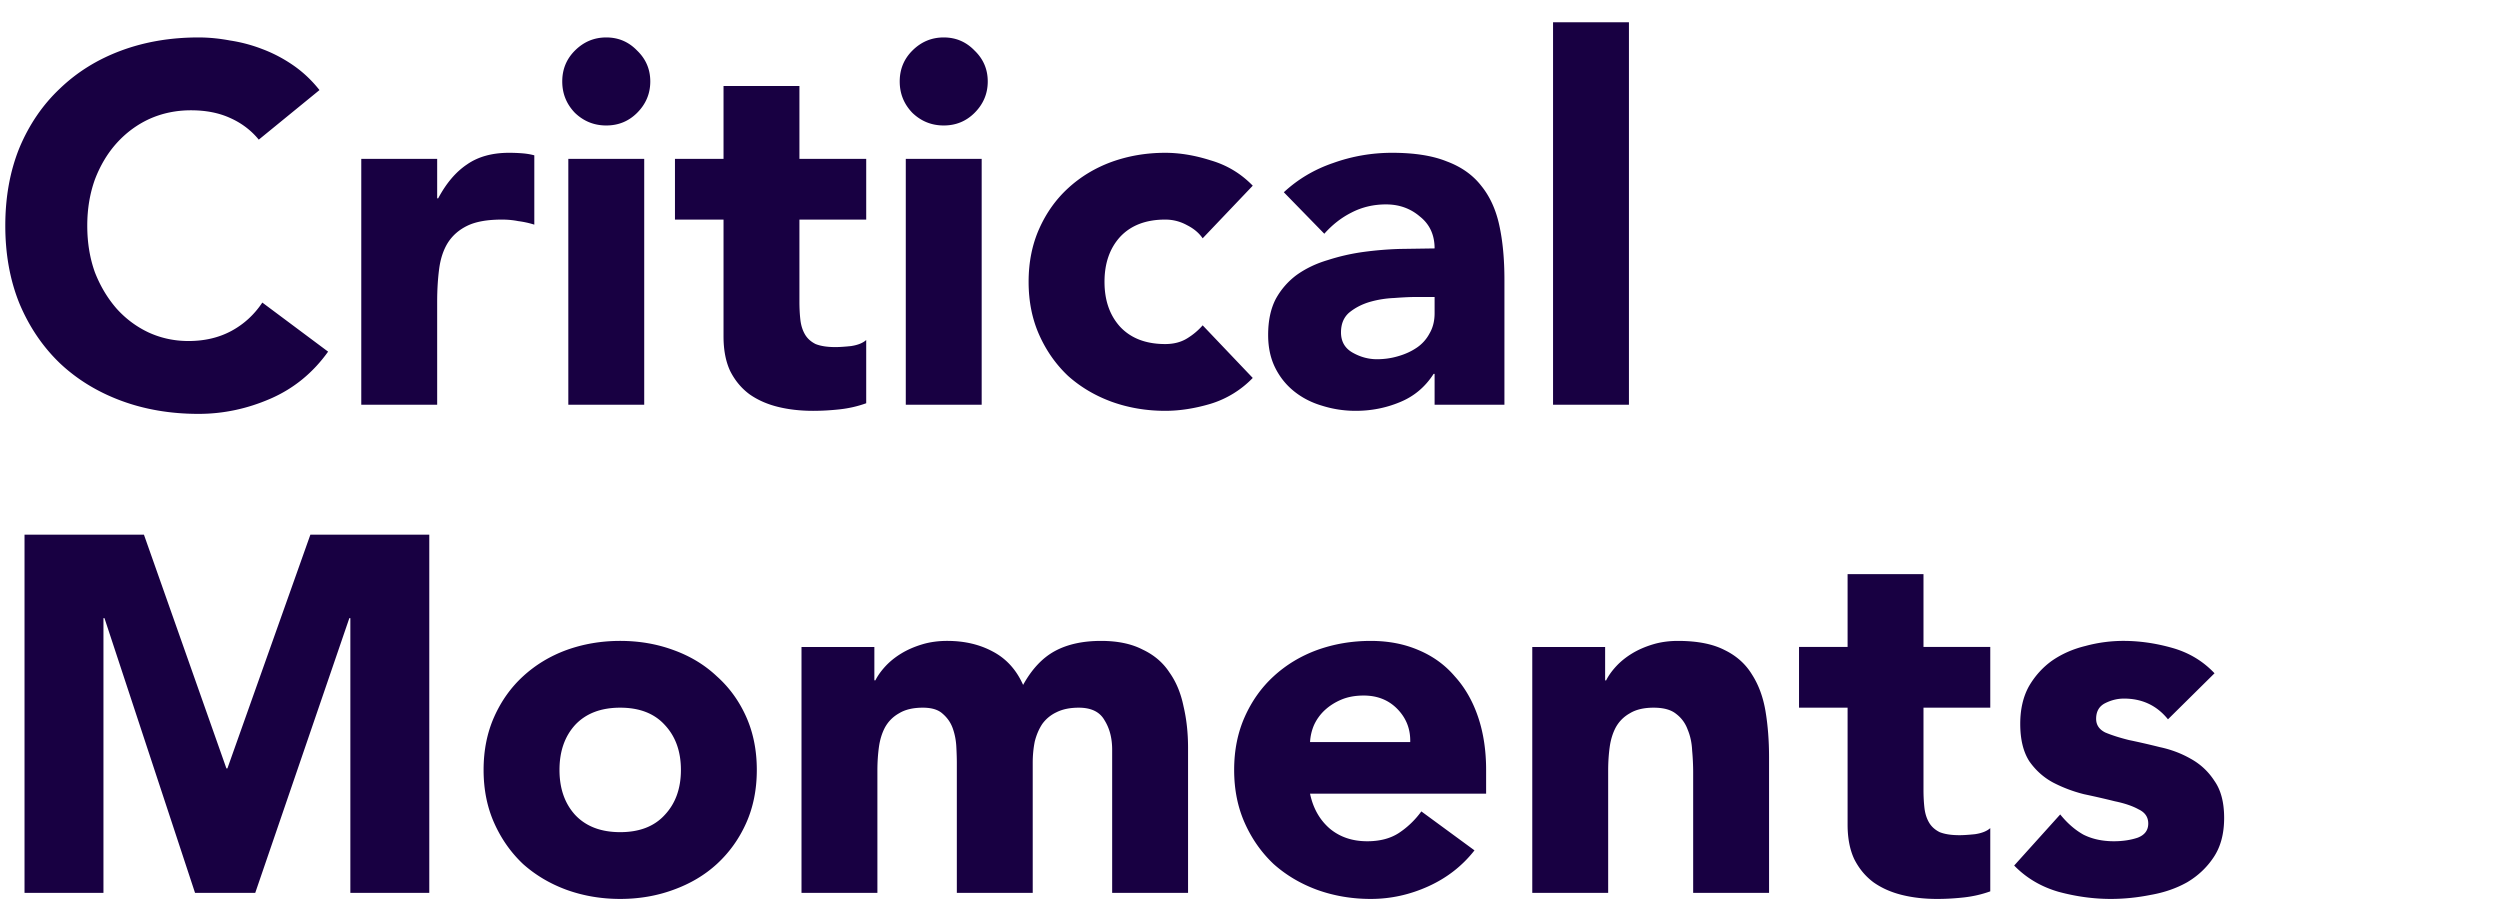 <svg xmlns="http://www.w3.org/2000/svg" width="420" height="154" fill="none" xmlns:v="https://vecta.io/nano"><g clip-path="url(#A)"><path d="M43.475 23.46c-1.303-1.587-2.918-2.805-4.845-3.655-1.87-.85-4.052-1.275-6.545-1.275s-4.817.482-6.97 1.445c-2.097.963-3.938 2.323-5.525 4.08-1.53 1.7-2.748 3.74-3.655 6.12-.85 2.38-1.275 4.958-1.275 7.735 0 2.833.425 5.44 1.275 7.82.907 2.323 2.125 4.363 3.655 6.12 1.53 1.7 3.315 3.032 5.355 3.995 2.097.963 4.335 1.445 6.715 1.445 2.72 0 5.128-.567 7.225-1.7s3.825-2.72 5.185-4.76l11.05 8.245c-2.55 3.57-5.78 6.205-9.69 7.905s-7.933 2.55-12.07 2.55c-4.703 0-9.038-.737-13.005-2.21s-7.395-3.57-10.285-6.29C7.18 58.253 4.913 54.91 3.27 51 1.683 47.09.89 42.727.89 37.91s.793-9.18 2.38-13.09c1.643-3.91 3.91-7.225 6.8-9.945 2.89-2.777 6.318-4.902 10.285-6.375s8.302-2.21 13.005-2.21c1.7 0 3.457.17 5.27.51a25.68 25.68 0 0 1 5.44 1.445c1.813.68 3.542 1.587 5.185 2.72s3.117 2.522 4.42 4.165l-10.2 8.33zm17.219 3.23h12.75v6.63h.17c1.36-2.55 2.975-4.448 4.845-5.695 1.87-1.303 4.222-1.955 7.055-1.955a28.79 28.79 0 0 1 2.21.085c.737.057 1.417.17 2.04.34V37.74a15.59 15.59 0 0 0-2.72-.595c-.85-.17-1.757-.255-2.72-.255-2.437 0-4.363.34-5.78 1.02s-2.522 1.643-3.315 2.89c-.737 1.19-1.218 2.635-1.445 4.335s-.34 3.57-.34 5.61V68h-12.75V26.69zm34.784 0h12.75V68h-12.75V26.69zm-1.02-13.005c0-2.04.708-3.768 2.125-5.185 1.473-1.473 3.23-2.21 5.27-2.21s3.768.737 5.185 2.21c1.473 1.417 2.21 3.145 2.21 5.185s-.737 3.797-2.21 5.27c-1.417 1.417-3.145 2.125-5.185 2.125s-3.797-.708-5.27-2.125c-1.417-1.473-2.125-3.23-2.125-5.27zm51.065 23.205h-11.22v13.77c0 1.133.056 2.182.17 3.145.113.907.368 1.7.765 2.38s.991 1.218 1.785 1.615c.85.34 1.955.51 3.315.51.68 0 1.558-.057 2.635-.17 1.133-.17 1.983-.51 2.55-1.02v10.625c-1.417.51-2.89.85-4.42 1.02s-3.032.255-4.505.255c-2.154 0-4.137-.227-5.95-.68s-3.4-1.162-4.76-2.125c-1.36-1.02-2.437-2.323-3.23-3.91-.737-1.587-1.105-3.513-1.105-5.78V36.89h-8.16v-10.2h8.16V14.45h12.75v12.24h11.22v10.2zm6.649-10.2h12.75V68h-12.75V26.69zm-1.02-13.005c0-2.04.708-3.768 2.125-5.185 1.473-1.473 3.23-2.21 5.27-2.21s3.768.737 5.185 2.21c1.473 1.417 2.21 3.145 2.21 5.185s-.737 3.797-2.21 5.27c-1.417 1.417-3.145 2.125-5.185 2.125s-3.797-.708-5.27-2.125c-1.417-1.473-2.125-3.23-2.125-5.27zm50.895 26.35c-.623-.907-1.502-1.643-2.635-2.21-1.133-.623-2.352-.935-3.655-.935-3.23 0-5.752.963-7.565 2.89-1.757 1.927-2.635 4.448-2.635 7.565s.878 5.638 2.635 7.565c1.813 1.927 4.335 2.89 7.565 2.89 1.417 0 2.635-.312 3.655-.935s1.898-1.36 2.635-2.21l8.415 8.84a16.59 16.59 0 0 1-7.055 4.335c-2.663.793-5.213 1.19-7.65 1.19-3.173 0-6.177-.51-9.01-1.53-2.777-1.02-5.213-2.465-7.31-4.335-2.04-1.927-3.655-4.222-4.845-6.885s-1.785-5.638-1.785-8.925.595-6.262 1.785-8.925 2.805-4.93 4.845-6.8c2.097-1.927 4.533-3.4 7.31-4.42 2.833-1.02 5.837-1.53 9.01-1.53 2.437 0 4.987.425 7.65 1.275 2.72.793 5.072 2.21 7.055 4.25l-8.415 8.84zm38.966 22.78h-.17c-1.417 2.21-3.315 3.797-5.695 4.76-2.323.963-4.788 1.445-7.395 1.445-1.927 0-3.797-.283-5.61-.85-1.757-.51-3.315-1.303-4.675-2.38s-2.437-2.408-3.23-3.995-1.19-3.428-1.19-5.525c0-2.38.425-4.392 1.275-6.035a12.41 12.41 0 0 1 3.57-4.08c1.53-1.077 3.258-1.898 5.185-2.465 1.927-.623 3.91-1.077 5.95-1.36 2.097-.283 4.165-.453 6.205-.51l5.78-.085c0-2.267-.822-4.052-2.465-5.355-1.587-1.36-3.485-2.04-5.695-2.04-2.097 0-4.023.453-5.78 1.36-1.7.85-3.23 2.04-4.59 3.57l-6.8-6.97c2.38-2.21 5.157-3.853 8.33-4.93 3.173-1.133 6.46-1.7 9.86-1.7 3.74 0 6.8.482 9.18 1.445 2.437.907 4.363 2.267 5.78 4.08 1.473 1.813 2.493 4.052 3.06 6.715.567 2.607.85 5.638.85 9.095V68h-11.73v-5.185zm-3.145-12.92c-.963 0-2.182.057-3.655.17-1.417.057-2.805.283-4.165.68-1.303.397-2.437.992-3.4 1.785-.907.793-1.36 1.898-1.36 3.315 0 1.53.652 2.663 1.955 3.4s2.663 1.105 4.08 1.105c1.247 0 2.437-.17 3.57-.51 1.19-.34 2.238-.822 3.145-1.445a6.59 6.59 0 0 0 2.125-2.38c.567-.963.85-2.097.85-3.4v-2.72h-3.145zM260.912 3.74h12.75V68h-12.75V3.74zM4.12 89.82h20.06l13.855 39.27h.17l13.94-39.27H72.12V150H58.86v-46.155h-.17L42.88 150H32.765L17.55 103.845h-.17V150H4.12V89.82zm77.124 39.525c0-3.287.595-6.262 1.785-8.925s2.805-4.93 4.845-6.8c2.097-1.927 4.533-3.4 7.31-4.42 2.833-1.02 5.836-1.53 9.01-1.53s6.148.51 8.925 1.53c2.833 1.02 5.27 2.493 7.31 4.42 2.096 1.87 3.74 4.137 4.93 6.8s1.785 5.638 1.785 8.925-.595 6.262-1.785 8.925-2.834 4.958-4.93 6.885c-2.04 1.87-4.477 3.315-7.31 4.335-2.777 1.02-5.752 1.53-8.925 1.53s-6.177-.51-9.01-1.53c-2.777-1.02-5.213-2.465-7.31-4.335-2.04-1.927-3.655-4.222-4.845-6.885s-1.785-5.638-1.785-8.925zm12.75 0c0 3.117.878 5.638 2.635 7.565 1.813 1.927 4.335 2.89 7.565 2.89s5.723-.963 7.48-2.89c1.813-1.927 2.72-4.448 2.72-7.565s-.907-5.638-2.72-7.565c-1.757-1.927-4.25-2.89-7.48-2.89s-5.752.963-7.565 2.89c-1.757 1.927-2.635 4.448-2.635 7.565zm40.659-20.655h12.24v5.61h.17c.397-.793.964-1.587 1.7-2.38s1.615-1.502 2.635-2.125 2.182-1.133 3.485-1.53 2.72-.595 4.25-.595c2.89 0 5.44.595 7.65 1.785 2.267 1.19 3.967 3.06 5.1 5.61 1.474-2.663 3.259-4.562 5.355-5.695s4.675-1.7 7.735-1.7c2.777 0 5.1.482 6.97 1.445 1.927.907 3.429 2.182 4.505 3.825 1.134 1.587 1.927 3.485 2.38 5.695.51 2.153.765 4.477.765 6.97V150h-12.75v-24.055c0-1.927-.425-3.57-1.275-4.93-.793-1.417-2.238-2.125-4.335-2.125-1.473 0-2.72.255-3.74.765-.963.453-1.756 1.105-2.38 1.955-.566.85-.991 1.842-1.275 2.975-.226 1.133-.34 2.323-.34 3.57V150h-12.75v-21.845c0-.737-.028-1.643-.085-2.72s-.255-2.097-.595-3.06-.906-1.785-1.7-2.465c-.736-.68-1.841-1.02-3.315-1.02-1.643 0-2.975.312-3.995.935-1.02.567-1.813 1.36-2.38 2.38-.51.963-.85 2.068-1.02 3.315s-.255 2.55-.255 3.91V150h-12.75v-41.31zm113.06 34.17c-2.04 2.607-4.618 4.618-7.735 6.035s-6.346 2.125-9.69 2.125c-3.173 0-6.176-.51-9.01-1.53-2.776-1.02-5.213-2.465-7.31-4.335-2.04-1.927-3.655-4.222-4.845-6.885s-1.785-5.638-1.785-8.925.595-6.262 1.785-8.925 2.805-4.93 4.845-6.8c2.097-1.927 4.534-3.4 7.31-4.42 2.834-1.02 5.837-1.53 9.01-1.53 2.947 0 5.61.51 7.99 1.53 2.437 1.02 4.477 2.493 6.12 4.42 1.7 1.87 3.004 4.137 3.91 6.8s1.36 5.638 1.36 8.925v3.995h-29.58c.51 2.437 1.615 4.392 3.315 5.865 1.7 1.417 3.797 2.125 6.29 2.125 2.097 0 3.854-.453 5.27-1.36 1.474-.963 2.749-2.182 3.825-3.655l8.925 6.545zm-10.795-18.19c.057-2.153-.651-3.995-2.125-5.525s-3.371-2.295-5.695-2.295c-1.416 0-2.663.227-3.74.68s-2.011 1.048-2.805 1.785a7.9 7.9 0 0 0-1.785 2.465c-.396.907-.623 1.87-.68 2.89h16.83zm20.504-15.98h12.24v5.61h.17c.397-.793.963-1.587 1.7-2.38s1.615-1.502 2.635-2.125 2.182-1.133 3.485-1.53 2.72-.595 4.25-.595c3.23 0 5.837.51 7.82 1.53 1.983.963 3.513 2.323 4.59 4.08 1.133 1.757 1.898 3.825 2.295 6.205s.595 4.958.595 7.735V150h-12.75v-20.23a40.5 40.5 0 0 0-.17-3.655c-.057-1.303-.312-2.493-.765-3.57-.397-1.077-1.048-1.955-1.955-2.635-.85-.68-2.097-1.02-3.74-1.02s-2.975.312-3.995.935c-1.02.567-1.813 1.36-2.38 2.38-.51.963-.85 2.068-1.02 3.315s-.255 2.55-.255 3.91V150h-12.75v-41.31zm76.944 10.2h-11.22v13.77c0 1.133.056 2.182.17 3.145.113.907.368 1.7.765 2.38s.991 1.218 1.785 1.615c.85.34 1.955.51 3.315.51.68 0 1.558-.057 2.635-.17 1.133-.17 1.983-.51 2.55-1.02v10.625c-1.417.51-2.89.85-4.42 1.02s-3.032.255-4.505.255c-2.154 0-4.137-.227-5.95-.68s-3.4-1.162-4.76-2.125c-1.36-1.02-2.437-2.323-3.23-3.91-.737-1.587-1.105-3.513-1.105-5.78V118.89h-8.16v-10.2h8.16V96.45h12.75v12.24h11.22v10.2zm29.854 1.955c-1.87-2.323-4.335-3.485-7.395-3.485-1.077 0-2.125.255-3.145.765s-1.53 1.388-1.53 2.635c0 1.02.51 1.785 1.53 2.295 1.077.453 2.408.878 3.995 1.275a130.74 130.74 0 0 1 5.185 1.19c1.87.397 3.598 1.048 5.185 1.955 1.643.907 2.975 2.153 3.995 3.74 1.077 1.53 1.615 3.598 1.615 6.205 0 2.663-.595 4.873-1.785 6.63-1.133 1.7-2.607 3.088-4.42 4.165-1.813 1.02-3.853 1.728-6.12 2.125-2.267.453-4.505.68-6.715.68-2.89 0-5.808-.397-8.755-1.19-2.947-.85-5.44-2.323-7.48-4.42l7.735-8.585c1.19 1.473 2.493 2.607 3.91 3.4 1.473.737 3.173 1.105 5.1 1.105 1.473 0 2.805-.198 3.995-.595 1.19-.453 1.785-1.247 1.785-2.38 0-1.077-.538-1.87-1.615-2.38-1.02-.567-2.352-1.02-3.995-1.36-1.587-.397-3.315-.793-5.185-1.19-1.813-.453-3.542-1.105-5.185-1.955-1.587-.85-2.918-2.04-3.995-3.57-1.02-1.587-1.53-3.683-1.53-6.29 0-2.437.482-4.533 1.445-6.29 1.02-1.757 2.323-3.202 3.91-4.335 1.643-1.133 3.513-1.955 5.61-2.465a24.32 24.32 0 0 1 6.375-.85c2.72 0 5.468.397 8.245 1.19s5.128 2.21 7.055 4.25l-7.82 7.735z" fill="#180042"/></g><defs><clipPath id="A"><path fill="#fff" d="M0 0h420v154H0z"/></clipPath></defs></svg>